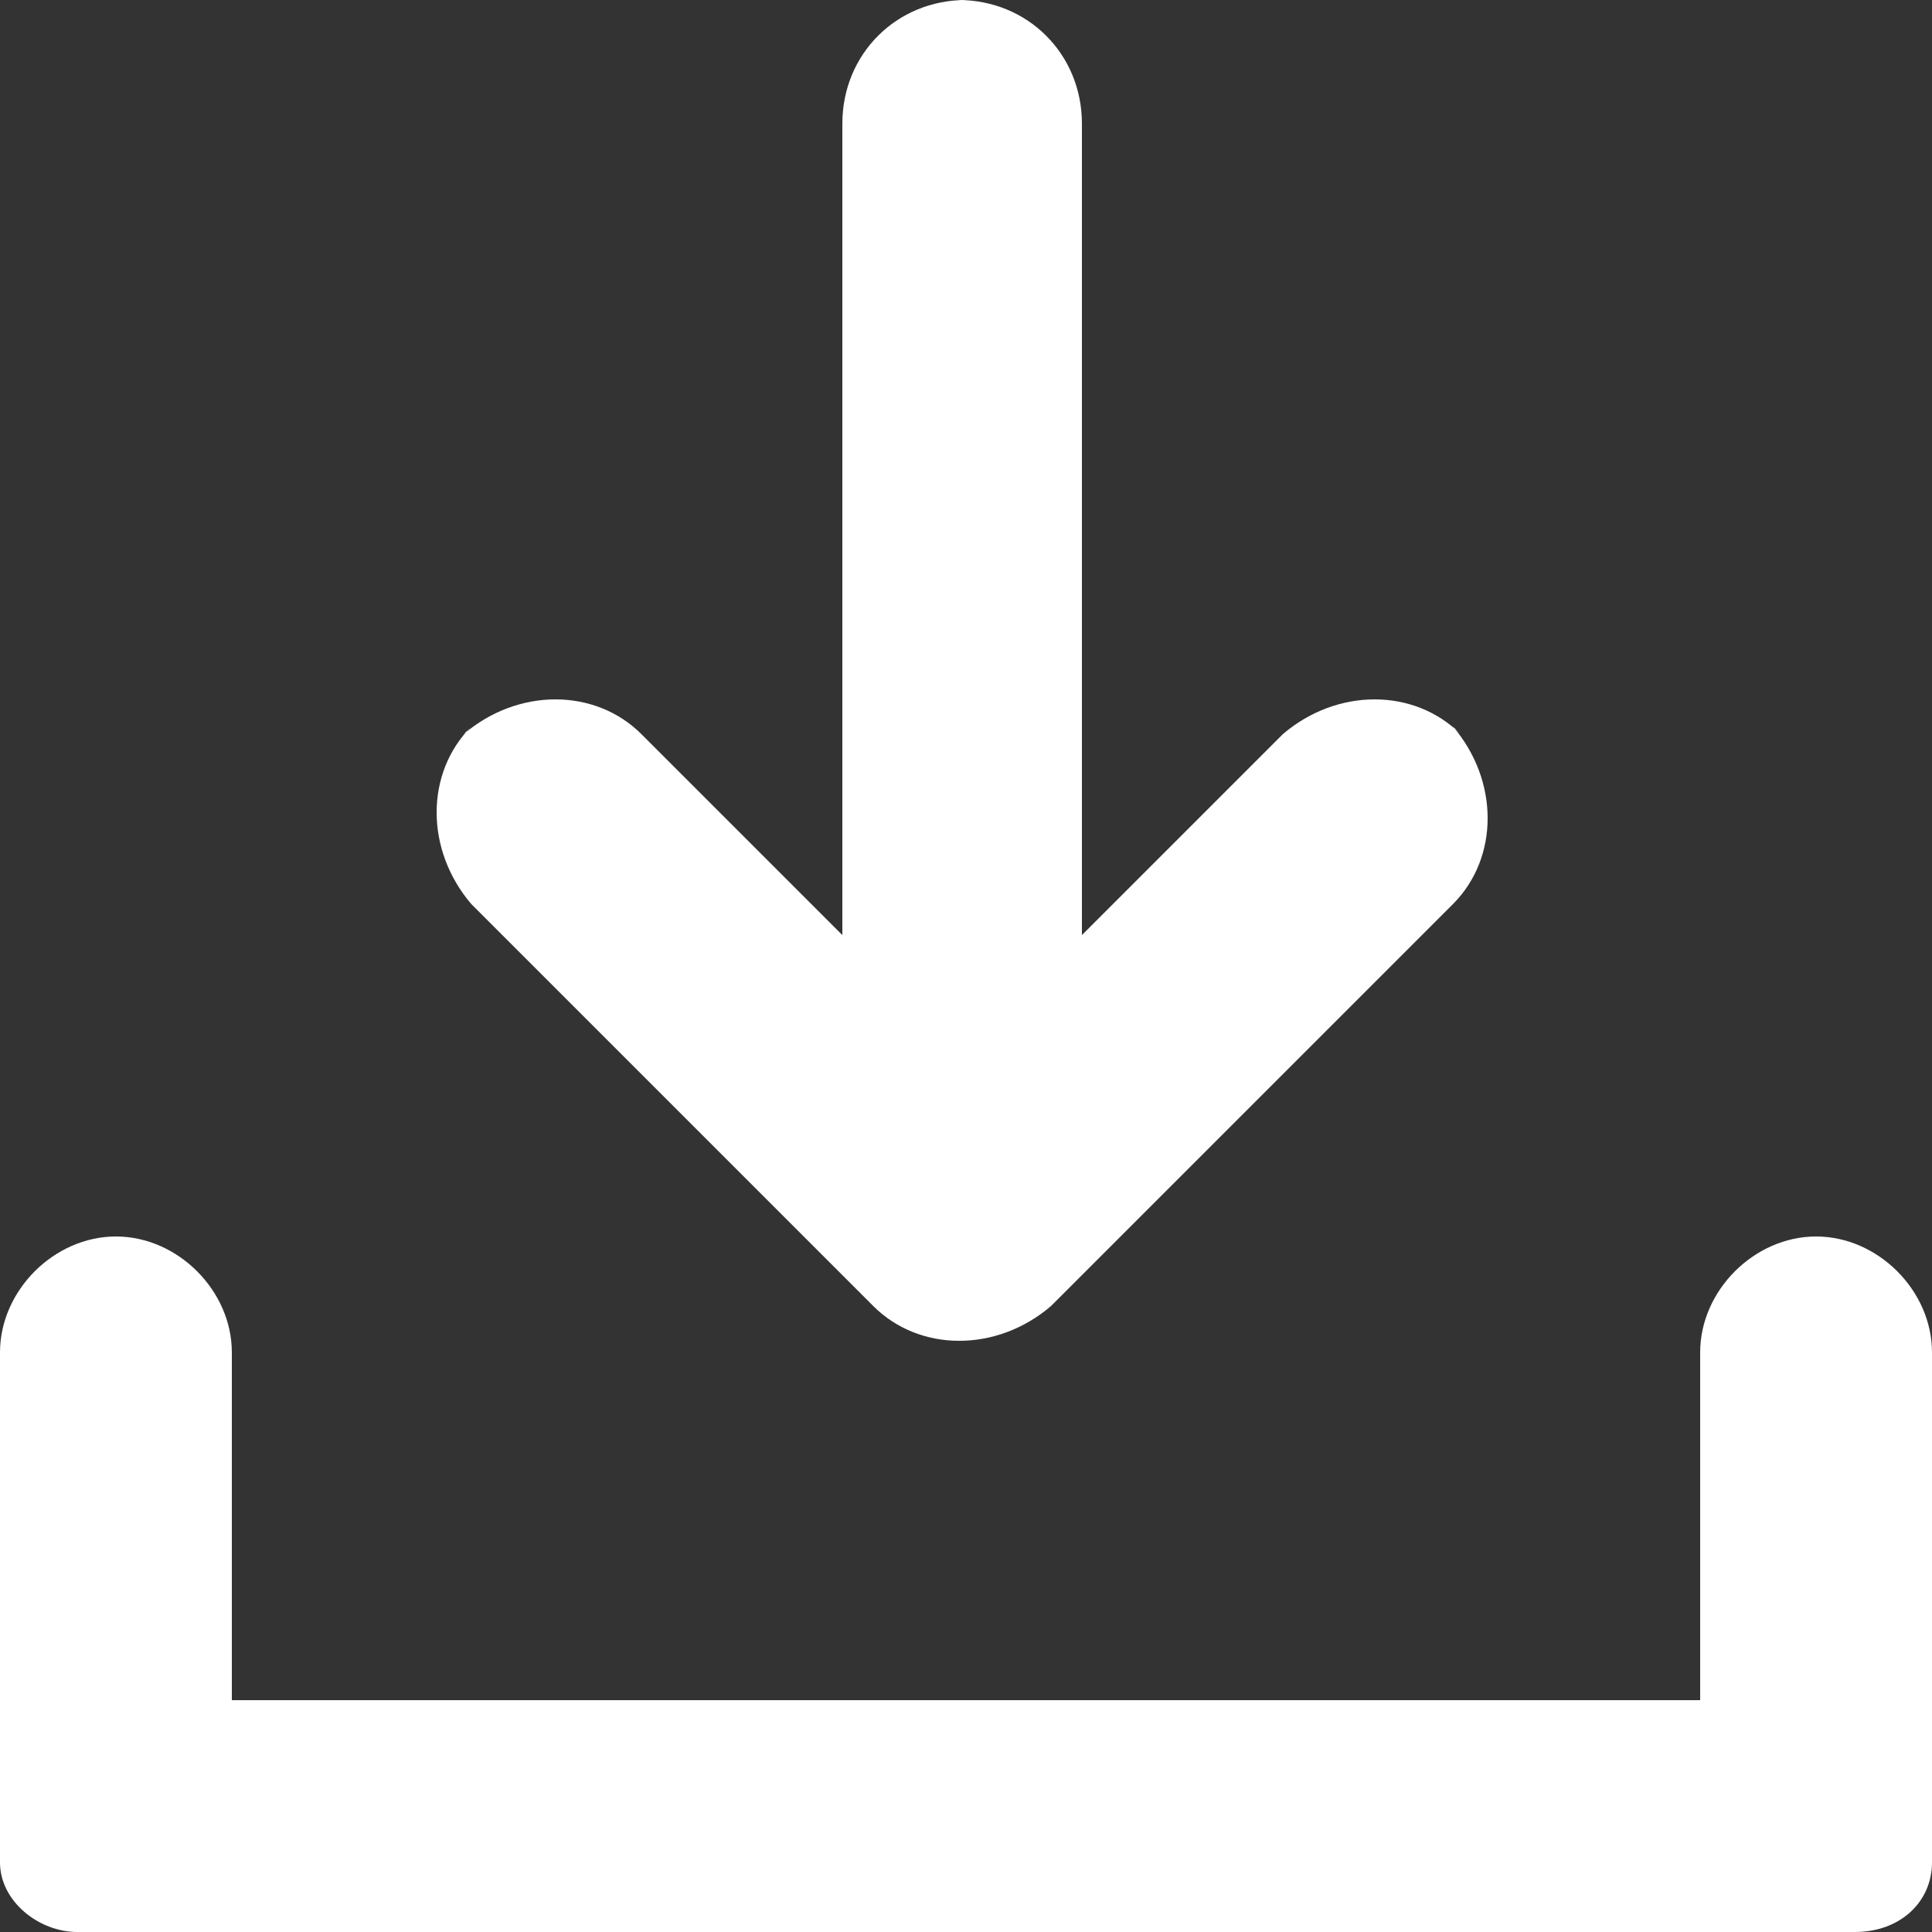 <?xml version="1.0" encoding="utf-8"?>
<!-- Generator: Adobe Illustrator 28.2.0, SVG Export Plug-In . SVG Version: 6.00 Build 0)  -->
<svg version="1.1" id="Layer_1" xmlns="http://www.w3.org/2000/svg" xmlns:xlink="http://www.w3.org/1999/xlink" x="0px" y="0px"
	 viewBox="0 0 25 25" style="enable-background:new 0 0 25 25;" xml:space="preserve">
<rect x="0" y="0" width="25" height="25" fill="#333333" stroke="none"/>
<style type="text/css">
	.st0{fill-rule:evenodd;clip-rule:evenodd;fill:#FFFFFF;}
</style>
<g id="atom_x2F_icon_x2F_download">
	<path id="Combined-Shape" class="st0" d="M25,24.1c0,0.5-0.4,0.9-1,0.9l0,0H1c-0.5,0-1-0.4-1-0.9l0,0v-6.6C0,16.7,0.7,16,1.5,16
		S3,16.7,3,17.5V22h19v-4.5c0-0.8,0.7-1.5,1.5-1.5s1.5,0.7,1.5,1.5V24.1z M10.9,12.1L8.3,9.5c-0.6-0.6-1.6-0.6-2.3,0l0.1-0.1
		c-0.6,0.6-0.6,1.6,0,2.3l5.2,5.2c0.6,0.6,1.6,0.6,2.3,0l5.2-5.2c0.6-0.6,0.6-1.6,0-2.3l0.1,0.1c-0.6-0.6-1.6-0.6-2.3,0l-2.6,2.6
		V1.6c0-0.9-0.7-1.6-1.6-1.6h0.1c-0.9,0-1.6,0.7-1.6,1.6V12.1z"/>
</g>
</svg>
